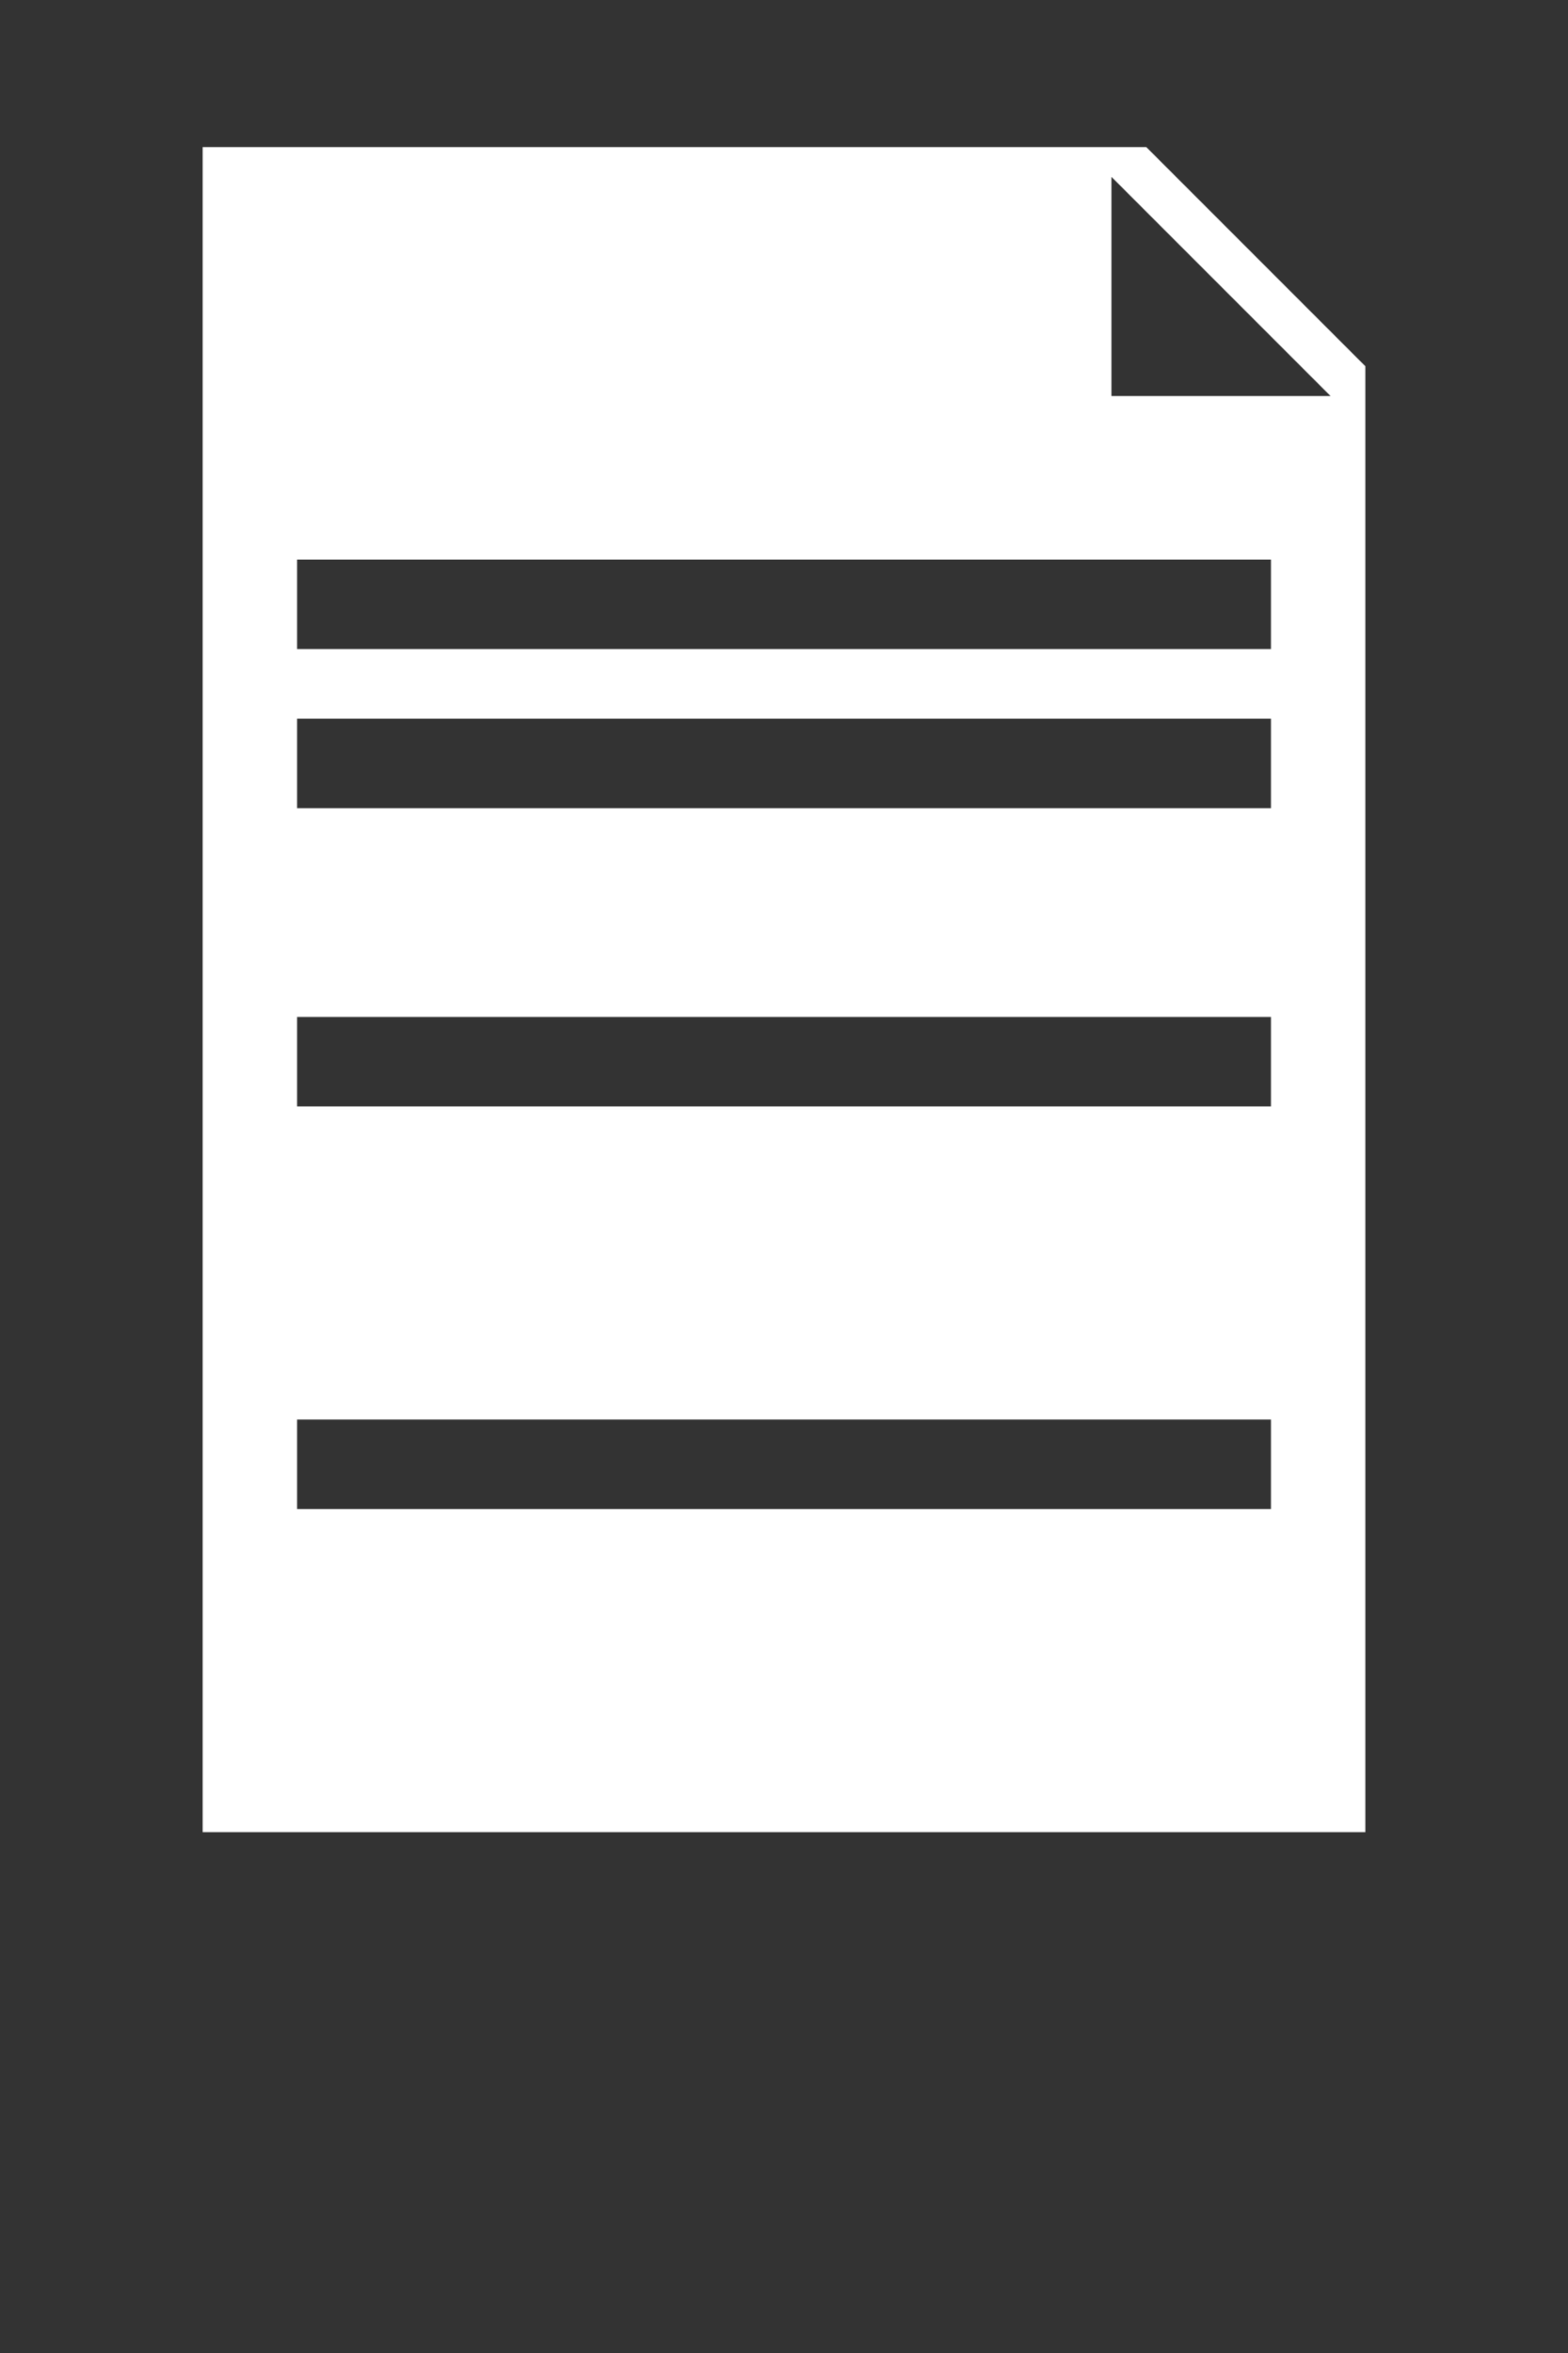 <?xml version="1.0" encoding="UTF-8" standalone="no"?>
<!-- Created with Inkscape (http://www.inkscape.org/) -->

<svg
   xmlns:dc="http://purl.org/dc/elements/1.1/"
   xmlns:cc="http://creativecommons.org/ns#"
   xmlns:rdf="http://www.w3.org/1999/02/22-rdf-syntax-ns#"
   xmlns:svg="http://www.w3.org/2000/svg"
   xmlns="http://www.w3.org/2000/svg"
   xmlns:sodipodi="http://sodipodi.sourceforge.net/DTD/sodipodi-0.dtd"
   xmlns:inkscape="http://www.inkscape.org/namespaces/inkscape"
   width="32"
   height="48"
   viewBox="0 0 32 48"
   id="svg2"
   version="1.1"
   inkscape:version="0.91 r13725"
   sodipodi:docname="file.svg">
  <rect x="0" y="0" width="32" height="48" fill="#333333" stroke="none"/>
  <defs
     id="defs4" />
  <sodipodi:namedview
     id="base"
     pagecolor="#3d3d3d"
     bordercolor="#666666"
     borderopacity="1.0"
     inkscape:pageopacity="0"
     inkscape:pageshadow="2"
     inkscape:zoom="1"
     inkscape:cx="24.812518"
     inkscape:cy="18.901073"
     inkscape:document-units="px"
     inkscape:current-layer="layer1"
     showgrid="false"
     units="px"
     width="32px"
     inkscape:window-width="1535"
     inkscape:window-height="876"
     inkscape:window-x="65"
     inkscape:window-y="24"
     inkscape:window-maximized="1" />
  <g
     inkscape:label="Layer 1"
     inkscape:groupmode="layer"
     id="layer1"
     transform="translate(0,-1004.362)">
    <path
       style="color:#000000;clip-rule:nonzero;display:inline;overflow:visible;visibility:visible;opacity:1;isolation:auto;mix-blend-mode:normal;color-interpolation:sRGB;color-interpolation-filters:linearRGB;solid-color:#000000;solid-opacity:1;fill:#ffffff;fill-opacity:1;fill-rule:evenodd;stroke:none;stroke-width:1px;stroke-linecap:butt;stroke-linejoin:miter;stroke-miterlimit:4;stroke-dasharray:none;stroke-dashoffset:0;stroke-opacity:1;color-rendering:auto;image-rendering:auto;shape-rendering:auto;text-rendering:auto;enable-background:accumulate"
       d="m 4.136,1007.362 0,34.375 23.728,0 0,-29.904 -4.471,-4.471 -19.257,0 z m 18.547,0.608 4.471,4.471 -4.471,0 0,-4.471 z m -16.62,7.808 19.875,0 0,1.825 -19.875,0 0,-1.825 z m 0,3.245 19.875,0 0,1.825 -19.875,0 0,-1.825 z m 0,6.084 19.875,0 0,1.825 -19.875,0 0,-1.825 z m 0,8.213 19.875,0 0,1.825 -19.875,0 0,-1.825 z"
       id="path4749"
       inkscape:connector-curvature="0" />
  </g>
</svg>
